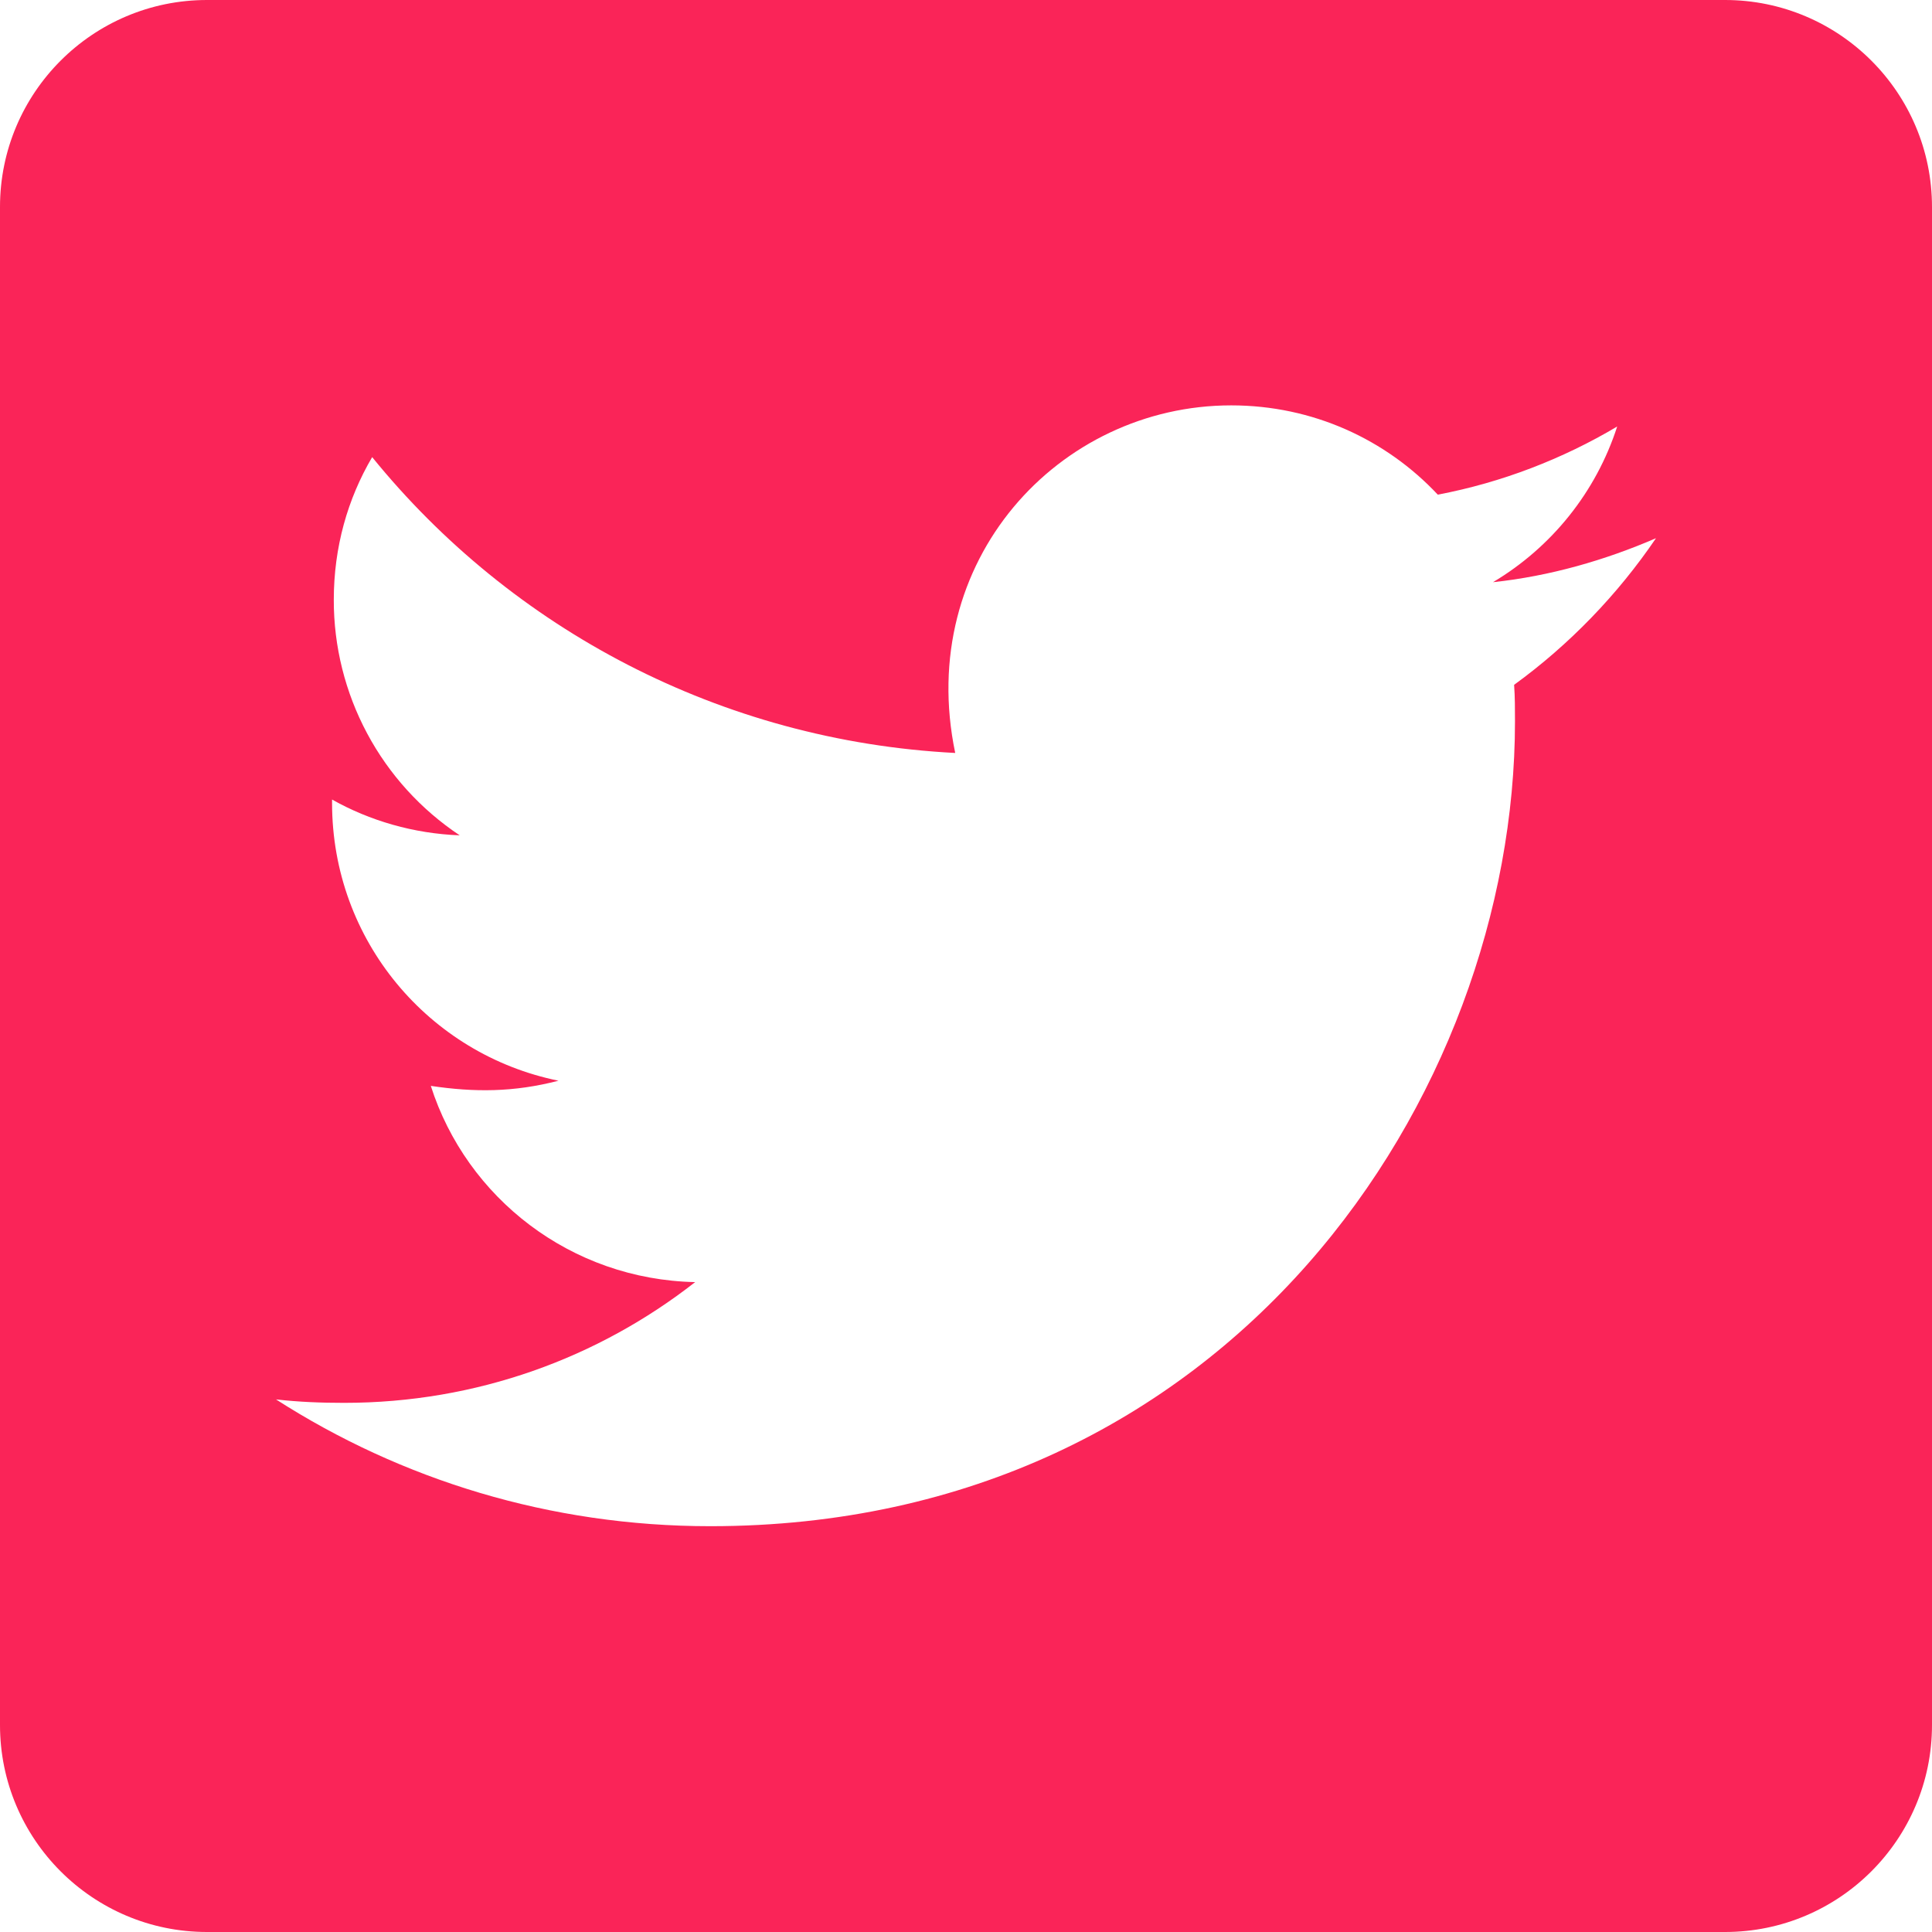 <svg width="295" height="295" viewBox="0 0 295 295" fill="none" xmlns="http://www.w3.org/2000/svg">
<path d="M263.393 0H31.607C14.157 0 0 14.157 0 31.607V263.393C0 280.843 14.157 295 31.607 295H263.393C280.843 295 295 280.843 295 263.393V31.607C295 14.157 280.843 0 263.393 0ZM231.193 104.567C231.325 106.411 231.325 108.32 231.325 110.164C231.325 167.254 187.865 233.037 108.452 233.037C83.957 233.037 61.239 225.925 42.143 213.677C45.633 214.073 48.991 214.204 52.547 214.204C72.762 214.204 91.332 207.356 106.147 195.767C87.183 195.372 71.248 182.926 65.782 165.806C72.433 166.794 78.425 166.794 85.273 165.016C65.519 160.999 50.703 143.615 50.703 122.609V122.083C56.432 125.309 63.148 127.285 70.194 127.548C64.271 123.608 59.415 118.263 56.06 111.989C52.705 105.716 50.955 98.709 50.967 91.595C50.967 83.561 53.074 76.186 56.827 69.799C78.096 96.007 110.032 113.127 145.854 114.971C139.73 85.668 161.657 61.897 187.997 61.897C200.442 61.897 211.636 67.099 219.538 75.528C229.283 73.684 238.634 70.062 246.931 65.124C243.704 75.133 236.922 83.561 227.967 88.895C236.658 87.973 245.087 85.537 252.857 82.179C246.997 90.805 239.622 98.443 231.193 104.567Z" fill="#FA2458"/>
</svg>

